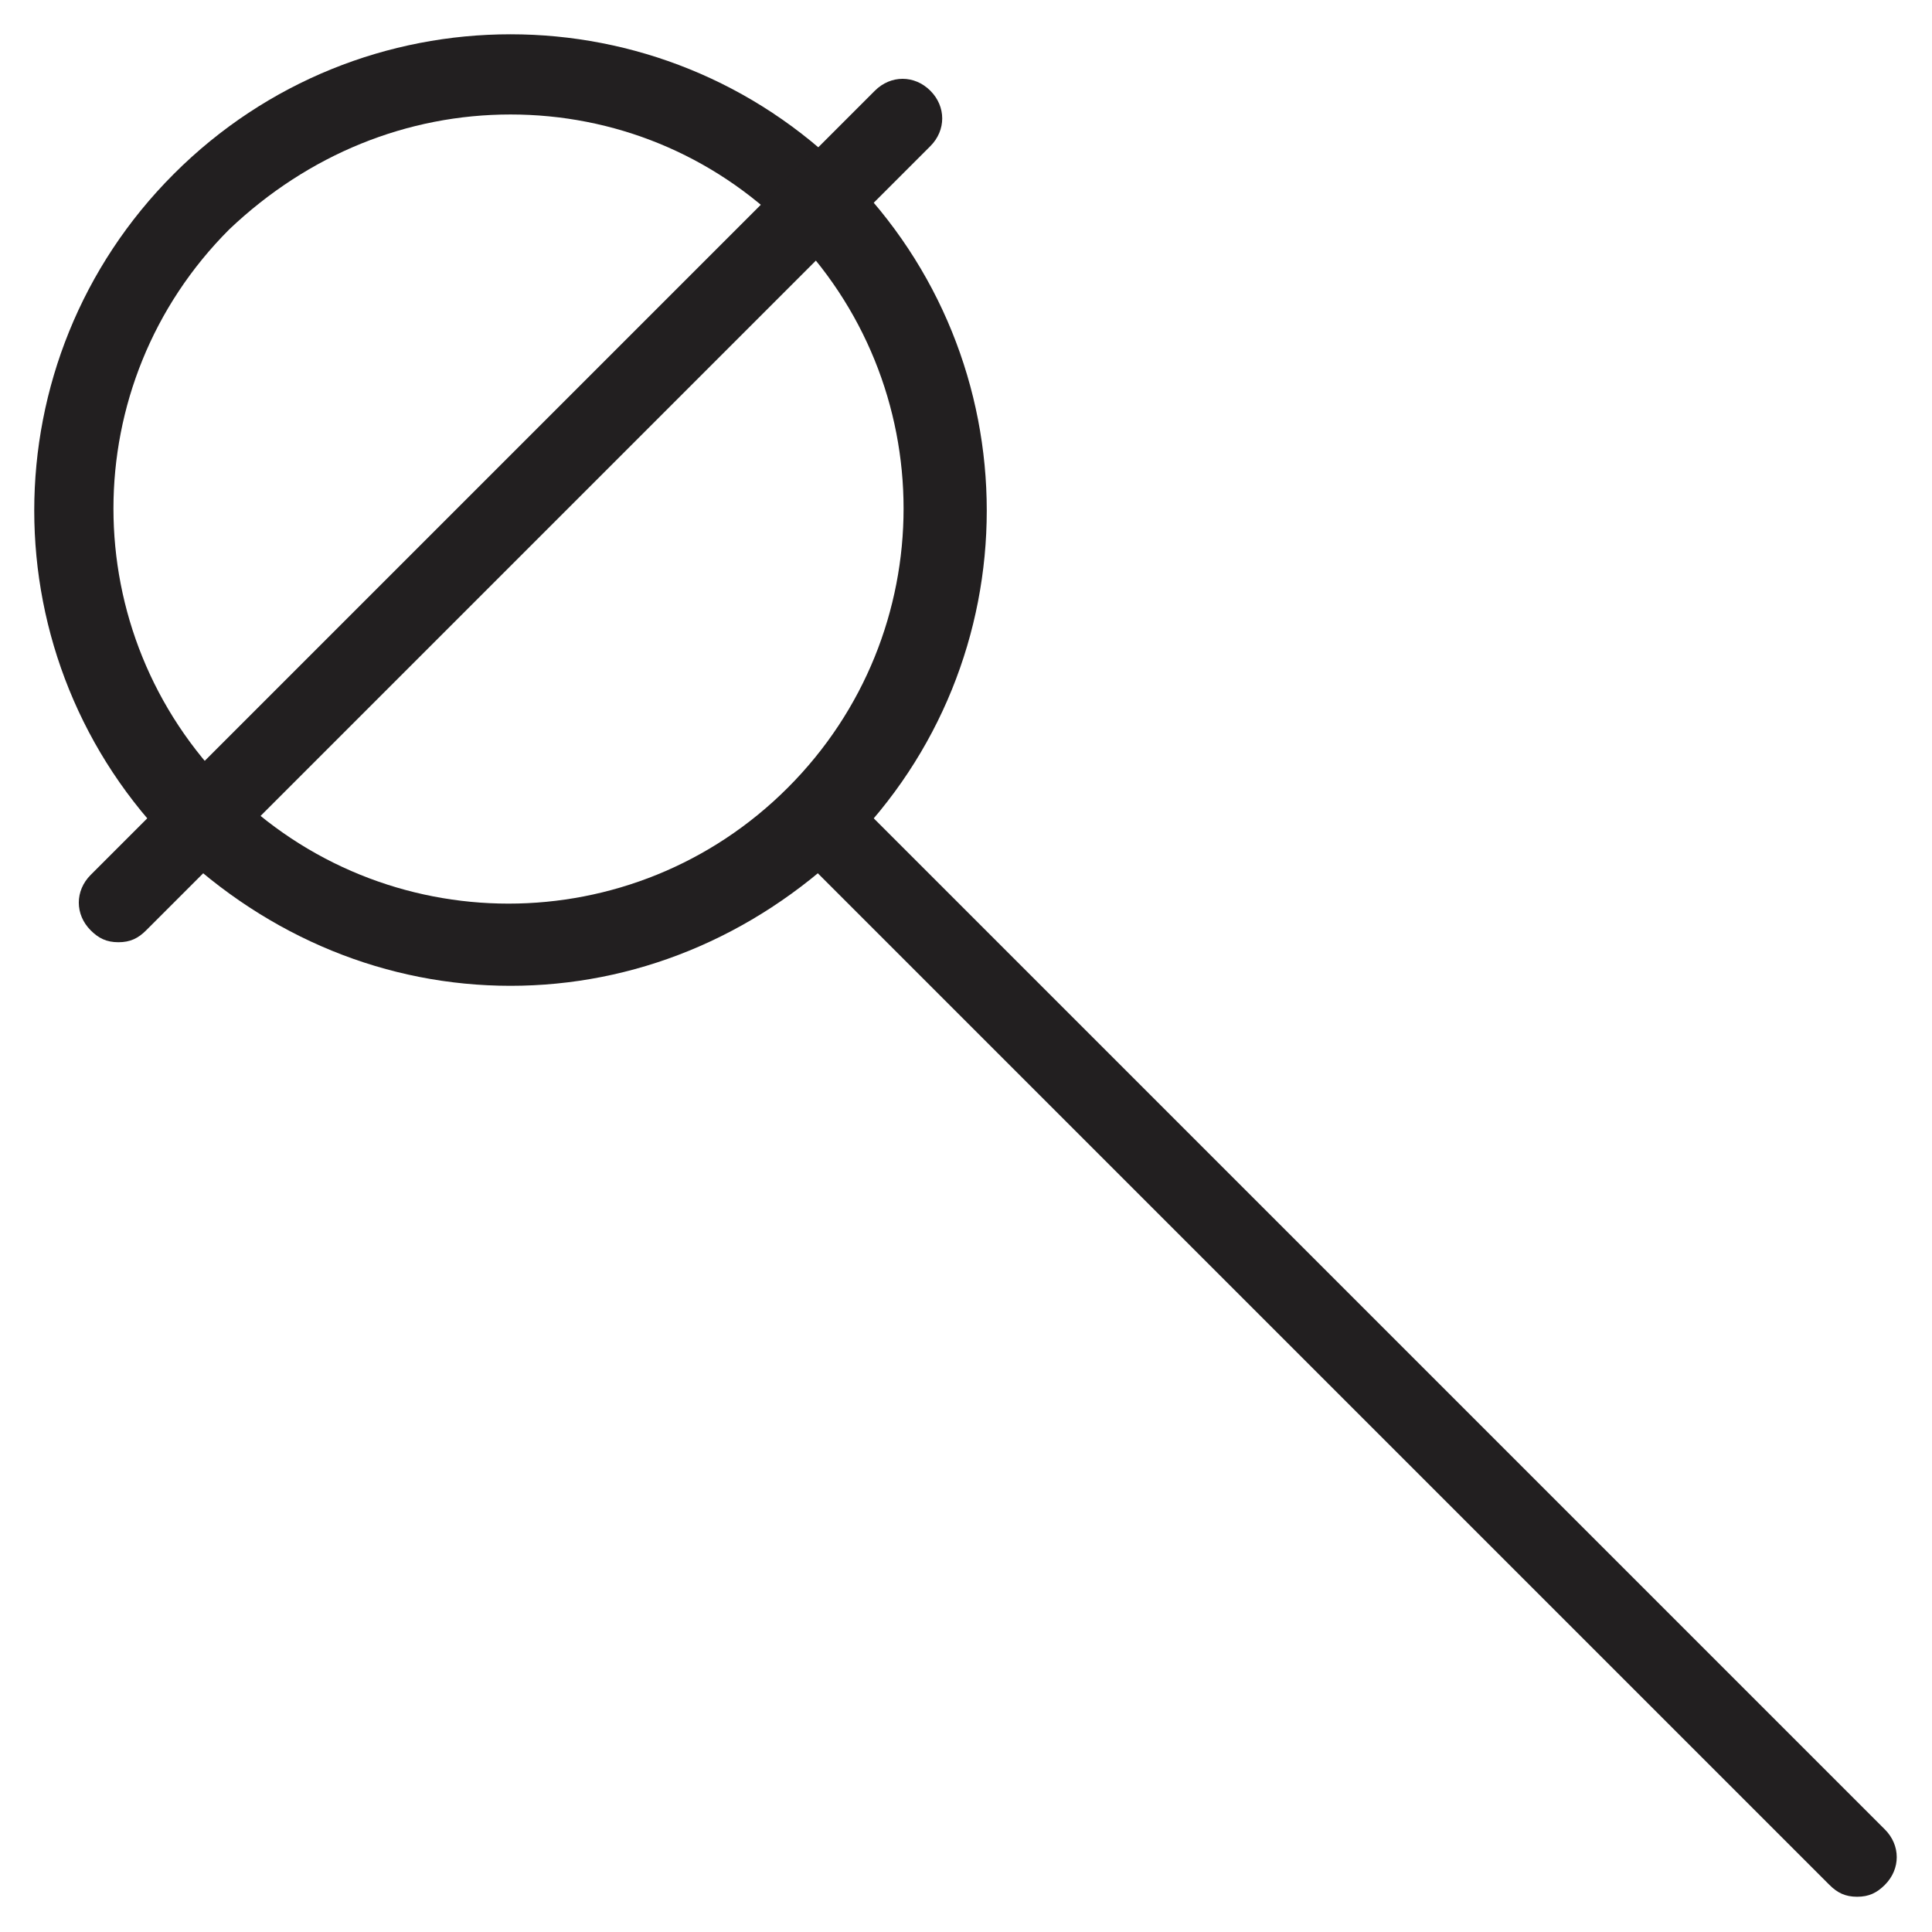 <?xml version="1.0" encoding="UTF-8"?>
<!-- Uploaded to: ICON Repo, www.svgrepo.com, Generator: ICON Repo Mixer Tools -->
<svg width="800px" height="800px" version="1.1" viewBox="144 144 512 512" xmlns="http://www.w3.org/2000/svg">
 <g fill="#221f20">
  <path d="m279.29 405.25c-32.539 0-64.027-12.594-89.215-36.734-49.332-49.332-49.332-129.1 0-178.43s129.1-49.332 178.43 0 49.332 129.1 0 178.43c-25.191 24.141-56.68 36.734-89.219 36.734zm0-230.91c-27.289 0-53.531 10.496-74.523 30.438-40.934 40.934-40.934 107.06 0 147.99 40.934 40.934 107.06 40.934 147.99 0 40.934-40.934 40.934-107.06 0-147.99-19.938-19.941-46.18-30.438-73.469-30.438z"/>
  <path d="m636.16 646.66c-3.148 0-5.246-1.051-7.348-3.148l-271.85-271.85c-4.199-4.199-4.199-10.496 0-14.695 4.199-4.199 10.496-4.199 14.695 0l271.85 271.85c4.199 4.199 4.199 10.496 0 14.695-2.102 2.098-4.199 3.148-7.348 3.148z"/>
  <path d="m175.38 393.7c-3.148 0-5.246-1.051-7.348-3.148-4.199-4.199-4.199-10.496 0-14.695l207.82-207.82c4.199-4.199 10.496-4.199 14.695 0 4.199 4.199 4.199 10.496 0 14.695l-207.82 207.82c-2.098 2.102-4.199 3.148-7.348 3.148z"/>
 </g>
</svg>